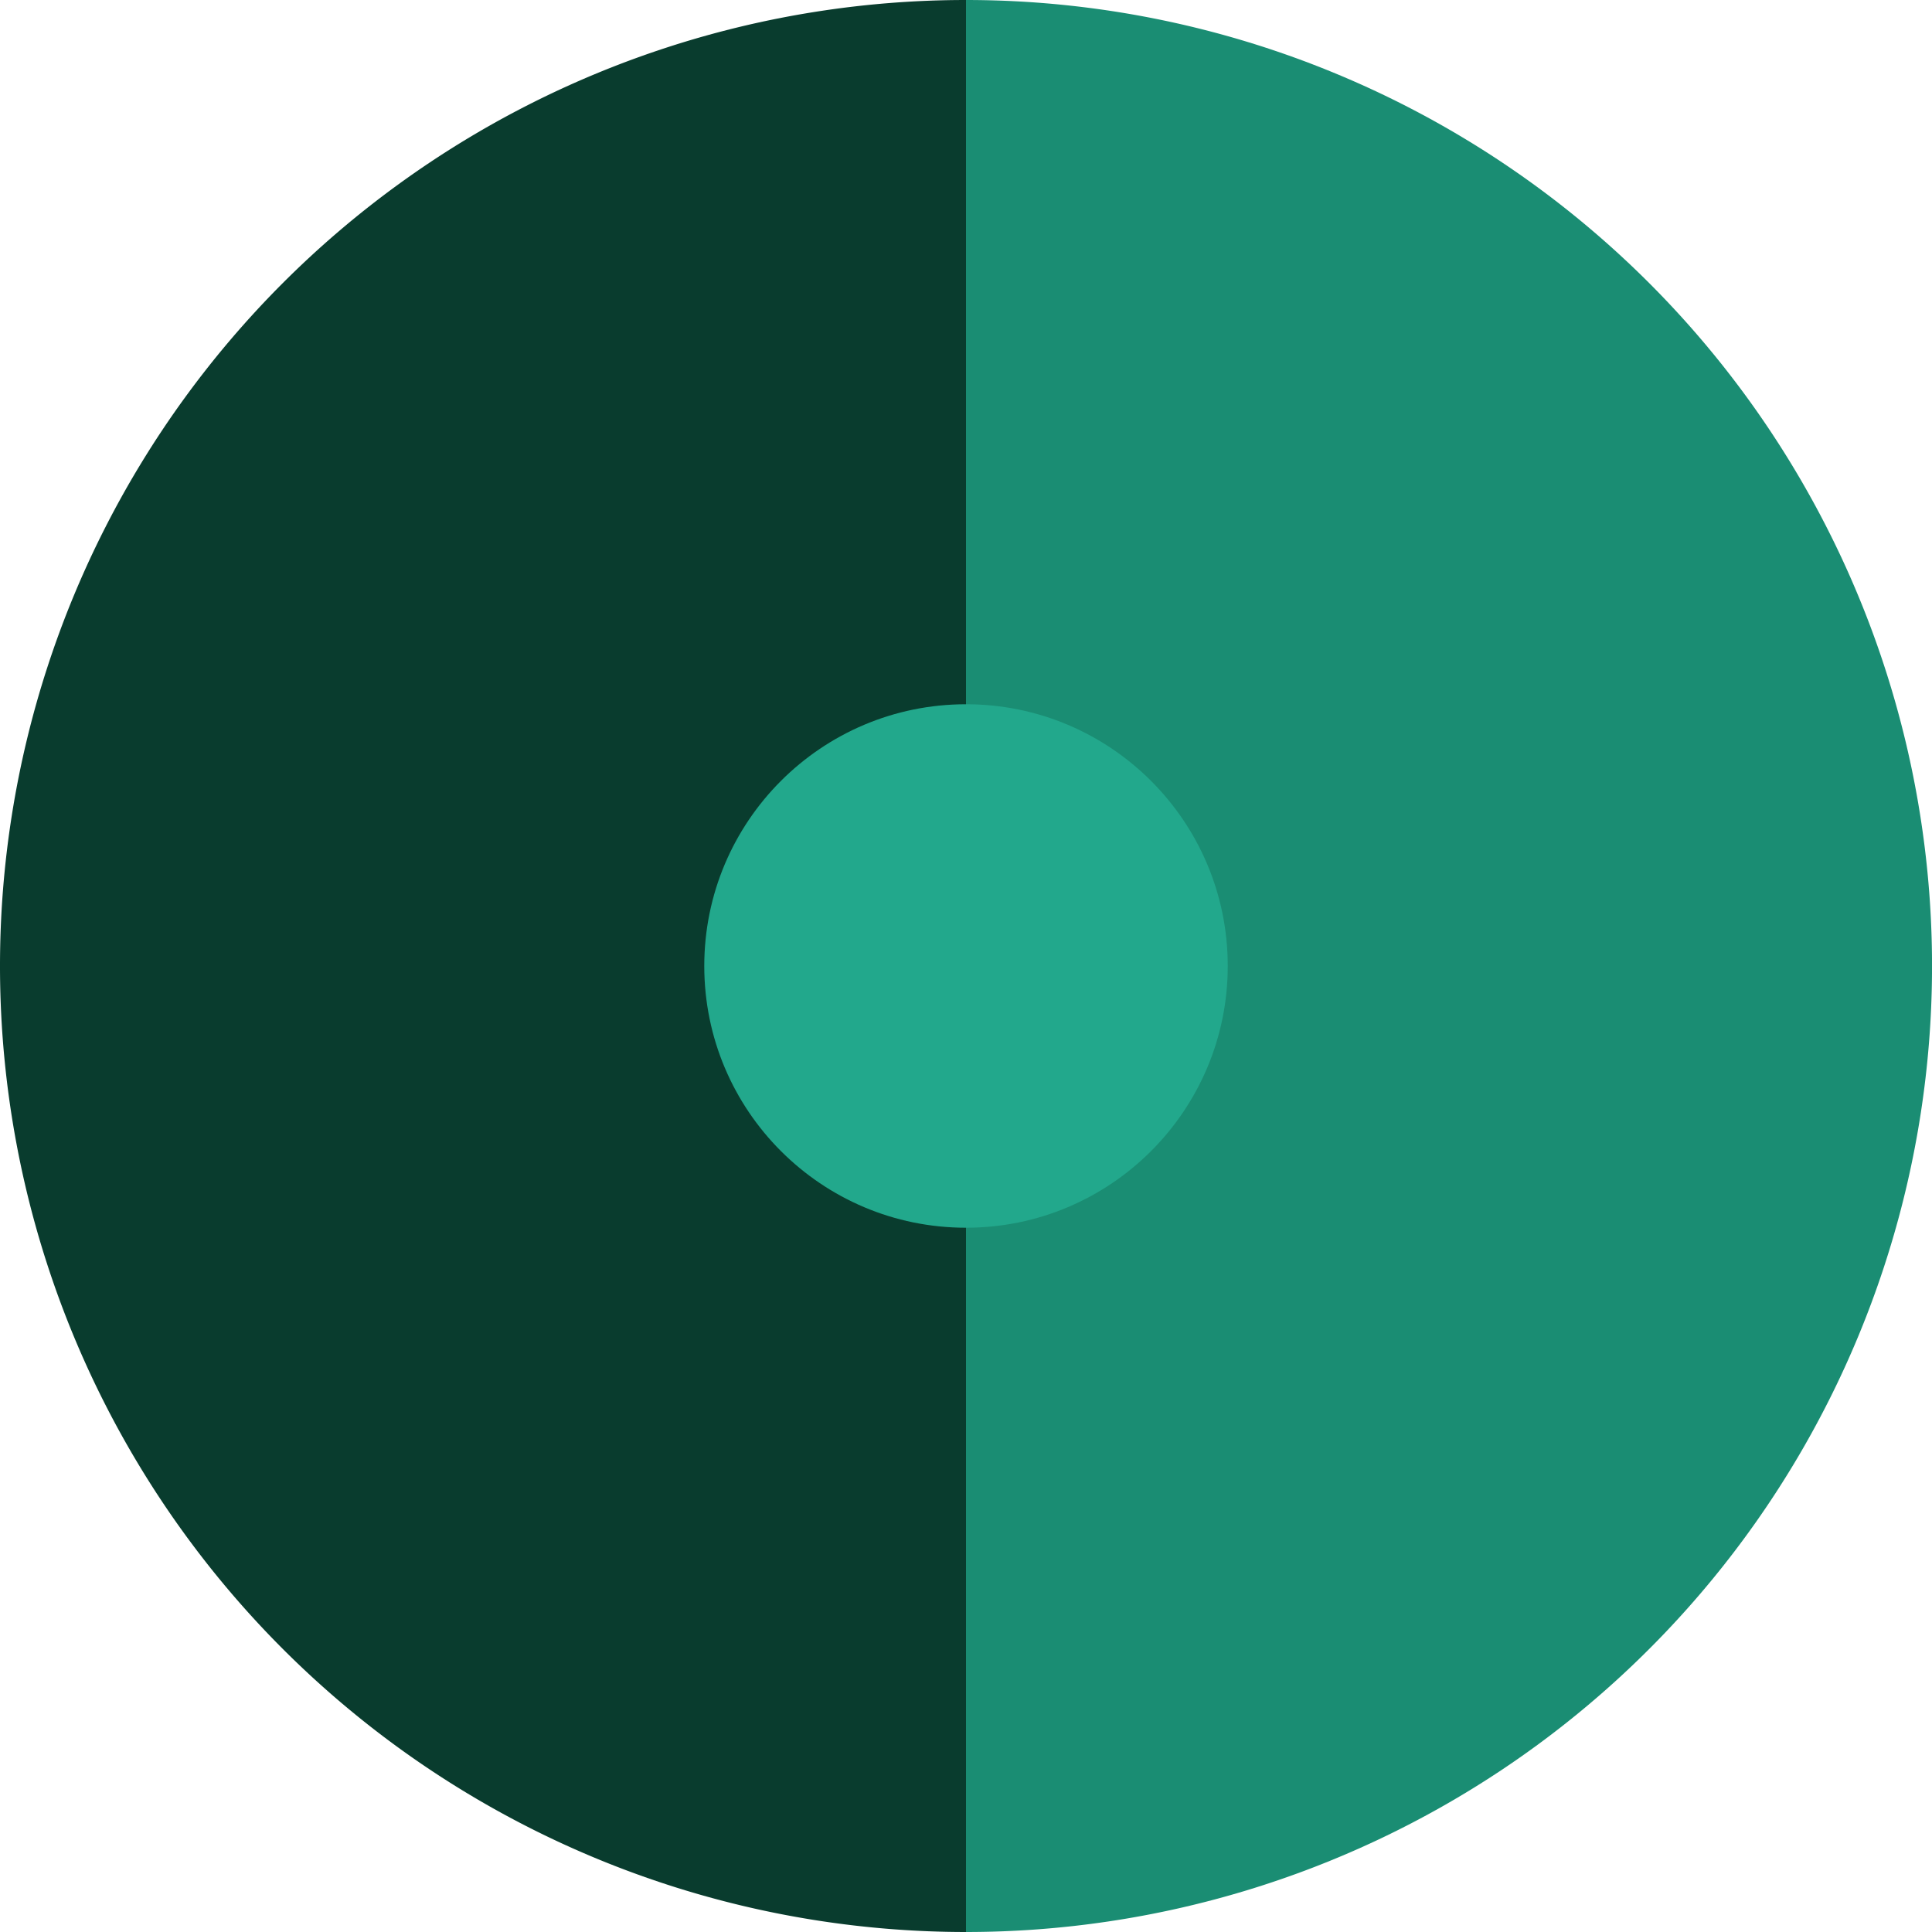 <svg width="100" height="100" fill="none" xmlns="http://www.w3.org/2000/svg"><path d="M50 0a50 50 0 1 0 0 100V0Z" fill="#093C2E"/><path d="M50 100a49.998 49.998 0 0 0 35.355-85.355A50 50 0 0 0 50 0v100Z" fill="#1A8D73"/><path d="M63.548 50c0 7.482-6.066 13.547-13.548 13.547S36.453 57.482 36.453 50c0-7.483 6.065-13.548 13.547-13.548S63.548 42.518 63.548 50Z" fill="#22A88C"/></svg>